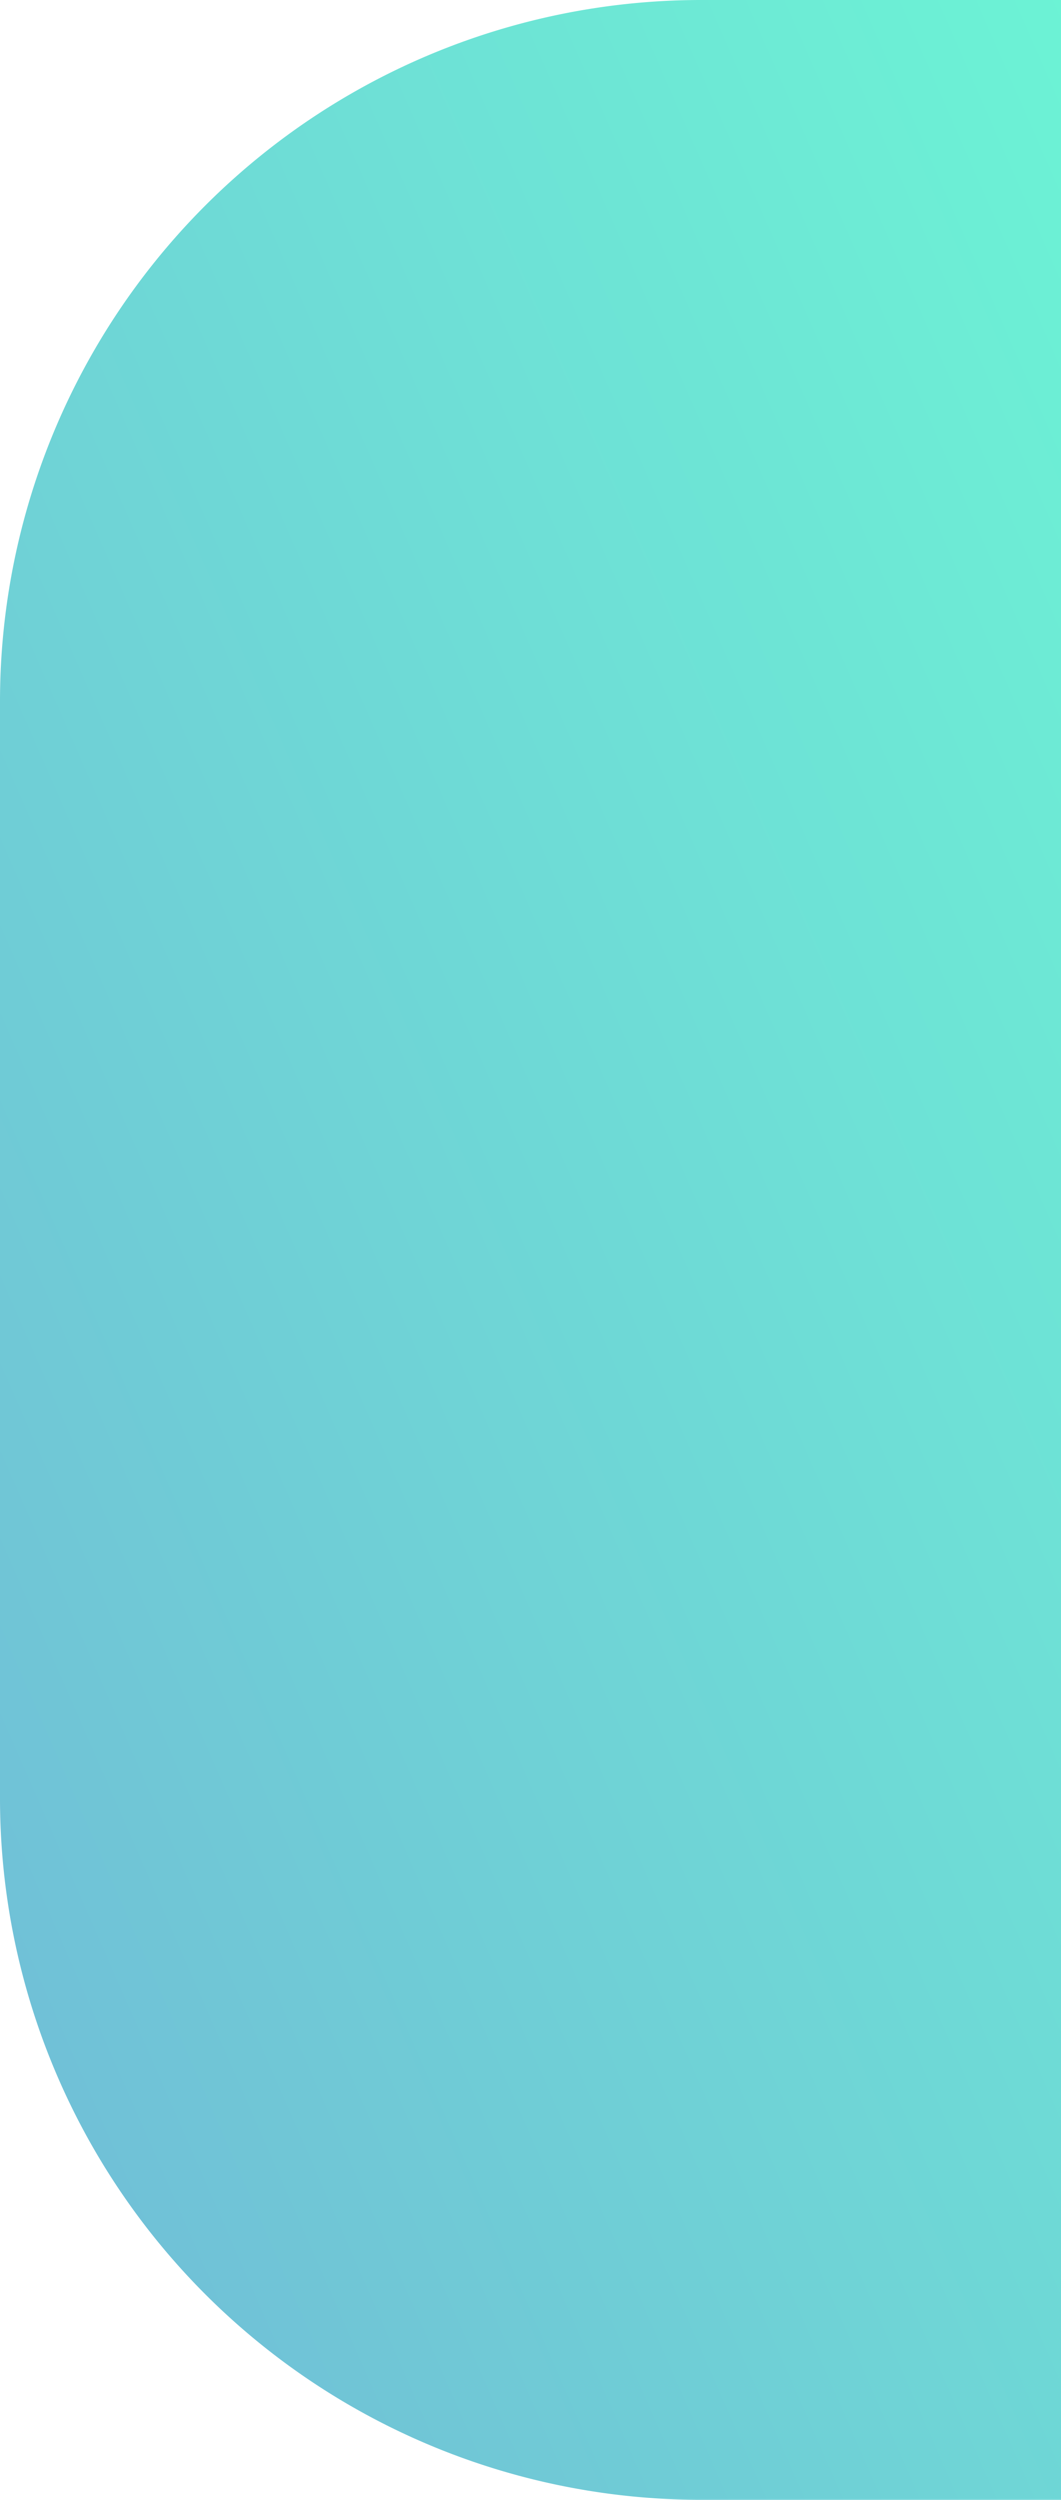 <svg height="1069" viewBox="0 0 454 1069" width="454" xmlns="http://www.w3.org/2000/svg" xmlns:xlink="http://www.w3.org/1999/xlink"><linearGradient id="a" gradientUnits="objectBoundingBox" x1="1" x2=".035" y2="1"><stop offset="0" stop-color="#0aebb9"/><stop offset="1" stop-color="#128ebc"/></linearGradient><path d="m300 0h154v1069h-154a300 300 0 0 1 -300-300v-469a300 300 0 0 1 300-300z" fill="url(#a)" opacity=".6"/></svg>